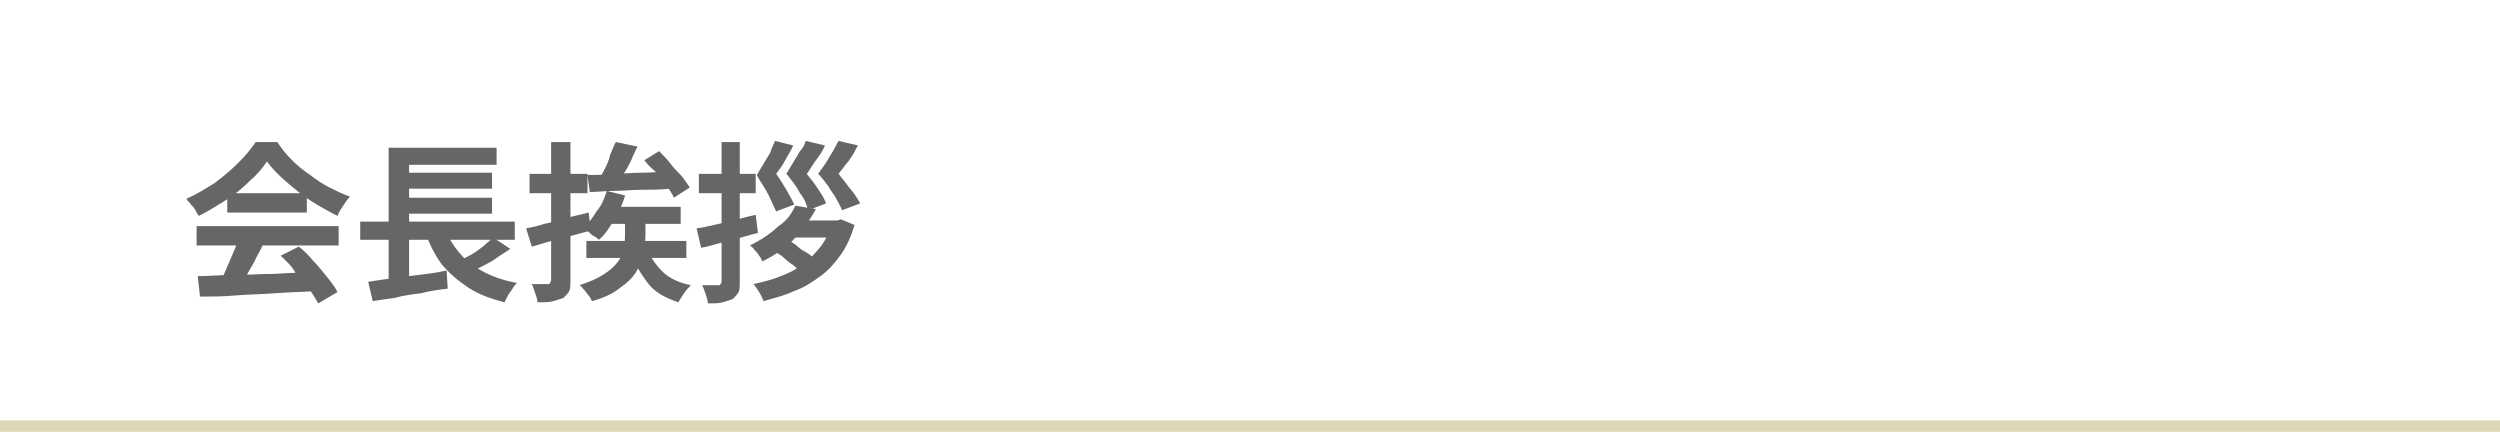 <?xml version="1.0" encoding="utf-8"?>
<!-- Generator: Adobe Illustrator 27.4.1, SVG Export Plug-In . SVG Version: 6.00 Build 0)  -->
<svg version="1.1" id="レイヤー_1" xmlns="http://www.w3.org/2000/svg" xmlns:xlink="http://www.w3.org/1999/xlink" x="0px"
	 y="0px" viewBox="0 0 220 38" style="enable-background:new 0 0 220 38;" xml:space="preserve">
<style type="text/css">
	.st0{fill:#DFD6B8;}
	.st1{fill:#666666;}
</style>
<g>
	<rect y="37" class="st0" width="220" height="1"/>
</g>
<g>
	<g>
		<path class="st1" d="M23.5,14.2c-0.4,0.6-0.9,1.2-1.5,1.7c-0.6,0.6-1.3,1.2-2.1,1.7c-0.8,0.5-1.6,1-2.4,1.4
			c-0.1-0.1-0.2-0.3-0.3-0.5c-0.1-0.2-0.3-0.4-0.4-0.5c-0.1-0.2-0.3-0.3-0.4-0.5c0.9-0.4,1.7-0.9,2.5-1.4c0.8-0.6,1.5-1.2,2.1-1.8
			c0.6-0.6,1.1-1.2,1.5-1.8h1.9c0.4,0.6,0.8,1.1,1.3,1.6c0.5,0.5,1,0.9,1.6,1.3c0.5,0.4,1.1,0.8,1.7,1.1c0.6,0.3,1.2,0.6,1.8,0.8
			c-0.2,0.2-0.4,0.5-0.6,0.8c-0.2,0.3-0.4,0.6-0.5,0.9c-0.8-0.4-1.5-0.8-2.3-1.3c-0.8-0.5-1.5-1.1-2.2-1.7
			C24.5,15.4,23.9,14.8,23.5,14.2z M17.3,19.9h12.5v1.7H17.3V19.9z M17.4,24.3c0.9,0,1.9-0.1,3.1-0.1c1.2,0,2.4-0.1,3.7-0.1
			c1.3-0.1,2.6-0.1,3.8-0.2L28,25.6c-1.2,0.1-2.5,0.1-3.7,0.2s-2.4,0.1-3.6,0.2c-1.1,0.1-2.2,0.1-3.1,0.1L17.4,24.3z M21,21l2.1,0.6
			c-0.2,0.5-0.5,0.9-0.7,1.4c-0.3,0.5-0.5,0.9-0.8,1.4c-0.2,0.4-0.5,0.8-0.7,1.2L19.3,25c0.2-0.4,0.4-0.8,0.6-1.3
			c0.2-0.5,0.4-0.9,0.6-1.4C20.7,21.8,20.9,21.4,21,21z M20,17h7v1.7h-7V17z M24.7,22.5l1.6-0.8c0.5,0.4,0.9,0.8,1.3,1.3
			c0.4,0.4,0.8,0.9,1.2,1.4s0.7,0.9,0.9,1.3l-1.7,1c-0.2-0.4-0.5-0.8-0.8-1.3c-0.4-0.5-0.8-1-1.2-1.4C25.6,23.3,25.1,22.9,24.7,22.5
			z"/>
		<path class="st1" d="M31.7,19.5h13.6v1.6H31.7V19.5z M32.4,24.8c0.6-0.1,1.3-0.2,2-0.3s1.6-0.2,2.4-0.3c0.8-0.1,1.7-0.2,2.5-0.4
			l0.1,1.6c-0.8,0.1-1.6,0.2-2.3,0.4c-0.8,0.1-1.6,0.2-2.3,0.4c-0.7,0.1-1.4,0.2-2,0.3L32.4,24.8z M34.2,13h9.5v1.5h-7.7v5.8h-1.8
			V13z M34.2,20h1.8v5l-1.8,0.2V20z M35.2,15.2h8.1v1.4h-8.1V15.2z M35.2,17.4h8.1v1.4h-8.1V17.4z M39.1,20c0.5,1.3,1.3,2.4,2.3,3.2
			c1.1,0.8,2.4,1.4,4.1,1.7c-0.1,0.1-0.3,0.3-0.4,0.5c-0.1,0.2-0.3,0.4-0.4,0.6c-0.1,0.2-0.2,0.4-0.3,0.6c-1.2-0.3-2.3-0.7-3.2-1.3
			s-1.6-1.2-2.3-2c-0.6-0.8-1.1-1.8-1.5-2.9L39.1,20z M43.4,20.9l1.5,1c-0.4,0.3-0.8,0.5-1.2,0.8c-0.4,0.3-0.8,0.5-1.2,0.7
			s-0.8,0.4-1.1,0.6l-1.2-0.9c0.3-0.2,0.7-0.4,1.1-0.6c0.4-0.2,0.8-0.5,1.2-0.8C42.8,21.4,43.1,21.2,43.4,20.9z"/>
		<path class="st1" d="M46.3,20.1c0.5-0.1,1-0.2,1.6-0.4c0.6-0.1,1.2-0.3,1.9-0.5c0.7-0.2,1.3-0.3,2-0.5l0.2,1.6
			c-0.9,0.2-1.8,0.5-2.7,0.7c-0.9,0.2-1.7,0.5-2.5,0.7L46.3,20.1z M46.6,15.3h5.1V17h-5.1V15.3z M48.4,12.5h1.8v12.1
			c0,0.4,0,0.8-0.1,1c-0.1,0.2-0.3,0.4-0.5,0.6c-0.2,0.1-0.6,0.2-0.9,0.3s-0.8,0.1-1.4,0.1c0-0.2-0.1-0.5-0.2-0.8
			c-0.1-0.3-0.2-0.6-0.3-0.8c0.3,0,0.6,0,0.8,0c0.3,0,0.5,0,0.6,0c0.1,0,0.2,0,0.2-0.1s0.1-0.1,0.1-0.2V12.5z M55.2,18.8h1.6v1.9
			c0,0.5-0.1,1-0.2,1.6s-0.3,1.1-0.6,1.6c-0.3,0.5-0.8,1-1.4,1.4c-0.6,0.5-1.4,0.9-2.5,1.2c-0.1-0.1-0.1-0.3-0.3-0.5
			s-0.2-0.3-0.4-0.5s-0.2-0.3-0.4-0.4c0.9-0.3,1.6-0.6,2.2-1s0.9-0.7,1.2-1.1s0.4-0.8,0.5-1.2c0.1-0.4,0.1-0.8,0.1-1.2V18.8z
			 M53.4,16.8l1.6,0.4c-0.2,0.8-0.6,1.5-1,2.2c-0.4,0.7-0.8,1.3-1.3,1.7c-0.1-0.1-0.2-0.2-0.4-0.3s-0.3-0.2-0.5-0.4
			c-0.2-0.1-0.3-0.2-0.5-0.3c0.5-0.4,0.8-0.9,1.2-1.5C53,18,53.2,17.4,53.4,16.8z M51.6,21.2h8.8v1.5h-8.8V21.2z M51.7,15.4
			c0.6,0,1.3,0,2.2-0.1c0.8,0,1.7-0.1,2.5-0.1c0.9,0,1.8-0.1,2.6-0.1l0,1.5c-0.9,0.1-1.7,0.1-2.5,0.1c-0.9,0-1.7,0.1-2.5,0.1
			c-0.8,0-1.5,0.1-2.1,0.1L51.7,15.4z M54.2,12.5l1.9,0.4c-0.2,0.4-0.4,0.8-0.6,1.3c-0.2,0.4-0.4,0.8-0.7,1.2
			c-0.2,0.4-0.4,0.7-0.6,1L52.6,16c0.2-0.3,0.4-0.7,0.6-1.1c0.2-0.4,0.4-0.8,0.5-1.3C53.9,13.2,54,12.8,54.2,12.5z M53.9,18.2h6v1.5
			h-6.7L53.9,18.2z M56.9,21.8c0.3,0.8,0.8,1.5,1.4,2.1s1.5,1,2.5,1.2c-0.2,0.2-0.4,0.4-0.6,0.7c-0.2,0.3-0.4,0.6-0.5,0.8
			c-1.2-0.4-2.1-0.9-2.7-1.7s-1.2-1.7-1.5-2.9L56.9,21.8z M56.7,14.1l1.3-0.8c0.3,0.3,0.7,0.7,1,1.1c0.3,0.4,0.7,0.8,1,1.1
			c0.3,0.4,0.5,0.7,0.7,1l-1.4,0.9c-0.1-0.3-0.4-0.7-0.6-1c-0.3-0.4-0.6-0.8-0.9-1.2C57.3,14.8,57,14.5,56.7,14.1z"/>
		<path class="st1" d="M61.3,20.1c0.7-0.1,1.5-0.3,2.4-0.5c0.9-0.2,1.9-0.5,2.8-0.7l0.2,1.6c-0.9,0.2-1.7,0.5-2.6,0.7
			c-0.9,0.2-1.7,0.5-2.4,0.6L61.3,20.1z M61.5,15.3h5V17h-5V15.3z M63.4,12.5h1.7v12.2c0,0.4,0,0.8-0.1,1c-0.1,0.2-0.3,0.4-0.5,0.6
			c-0.2,0.1-0.6,0.2-0.9,0.3s-0.8,0.1-1.3,0.1c0-0.2-0.1-0.5-0.2-0.8c-0.1-0.3-0.2-0.6-0.3-0.8c0.3,0,0.6,0,0.8,0c0.3,0,0.5,0,0.6,0
			s0.2,0,0.2-0.1c0,0,0.1-0.1,0.1-0.2V12.5z M70,18.1l1.8,0.3c-0.5,0.9-1.1,1.8-1.8,2.5c-0.7,0.8-1.7,1.5-2.9,2.1
			c-0.1-0.1-0.1-0.3-0.3-0.5c-0.1-0.2-0.2-0.3-0.4-0.5c-0.1-0.2-0.3-0.3-0.4-0.4c1-0.5,1.9-1.1,2.5-1.7C69.3,19.4,69.7,18.7,70,18.1
			z M73.4,19.4h0.3l0.3-0.1l1.2,0.5c-0.3,1-0.7,1.9-1.2,2.6s-1.1,1.4-1.8,1.9c-0.7,0.5-1.4,1-2.3,1.3c-0.8,0.4-1.7,0.6-2.7,0.9
			c-0.1-0.2-0.2-0.5-0.4-0.8s-0.3-0.5-0.5-0.7c0.9-0.2,1.7-0.4,2.4-0.7c0.8-0.3,1.4-0.6,2-1.1c0.6-0.4,1.1-1,1.6-1.6
			c0.4-0.6,0.8-1.3,1-2.1V19.4z M68.2,12.4l1.6,0.4c-0.2,0.5-0.5,0.9-0.7,1.3s-0.5,0.8-0.8,1.2c0.3,0.4,0.6,0.9,0.9,1.4
			c0.3,0.5,0.5,0.9,0.7,1.3l-1.6,0.6c-0.2-0.4-0.4-0.9-0.7-1.5c-0.3-0.6-0.7-1.1-1-1.7c0.2-0.3,0.4-0.7,0.6-1c0.2-0.3,0.4-0.7,0.6-1
			C67.9,13,68.1,12.7,68.2,12.4z M68.1,22.1l1.2-1c0.3,0.2,0.6,0.3,0.9,0.6s0.6,0.4,0.9,0.6s0.5,0.4,0.7,0.6L70.5,24
			c-0.2-0.2-0.4-0.4-0.6-0.6c-0.3-0.2-0.6-0.4-0.9-0.7S68.4,22.3,68.1,22.1z M70.3,19.4h3.6v1.5H69L70.3,19.4z M70.9,12.4l1.7,0.4
			c-0.2,0.5-0.5,0.9-0.8,1.3c-0.3,0.4-0.5,0.8-0.8,1.2c0.2,0.3,0.5,0.6,0.7,0.9c0.2,0.3,0.4,0.6,0.6,0.9s0.3,0.6,0.4,0.8l-1.6,0.6
			C71,18,70.8,17.5,70.4,17c-0.3-0.6-0.7-1.1-1.2-1.7c0.2-0.3,0.4-0.7,0.6-1c0.2-0.3,0.4-0.7,0.6-1C70.7,13,70.8,12.7,70.9,12.4z
			 M73.8,12.4l1.7,0.4c-0.2,0.3-0.3,0.6-0.5,0.9c-0.2,0.3-0.4,0.6-0.6,0.8c-0.2,0.3-0.4,0.5-0.6,0.8c0.2,0.3,0.5,0.6,0.7,0.9
			c0.2,0.3,0.5,0.6,0.7,0.9c0.2,0.3,0.4,0.6,0.5,0.8l-1.6,0.6c-0.1-0.3-0.3-0.6-0.5-1c-0.2-0.4-0.5-0.7-0.7-1.1
			c-0.3-0.4-0.6-0.8-0.9-1.1c0.2-0.3,0.5-0.7,0.7-1c0.2-0.3,0.4-0.7,0.6-1C73.5,13,73.6,12.7,73.8,12.4z"/>
	</g>
</g>
<g>
</g>
<g>
</g>
<g>
</g>
<g>
</g>
<g>
</g>
<g>
</g>
<g>
</g>
<g>
</g>
<g>
</g>
<g>
</g>
<g>
</g>
<g>
</g>
<g>
</g>
<g>
</g>
<g>
</g>
</svg>
